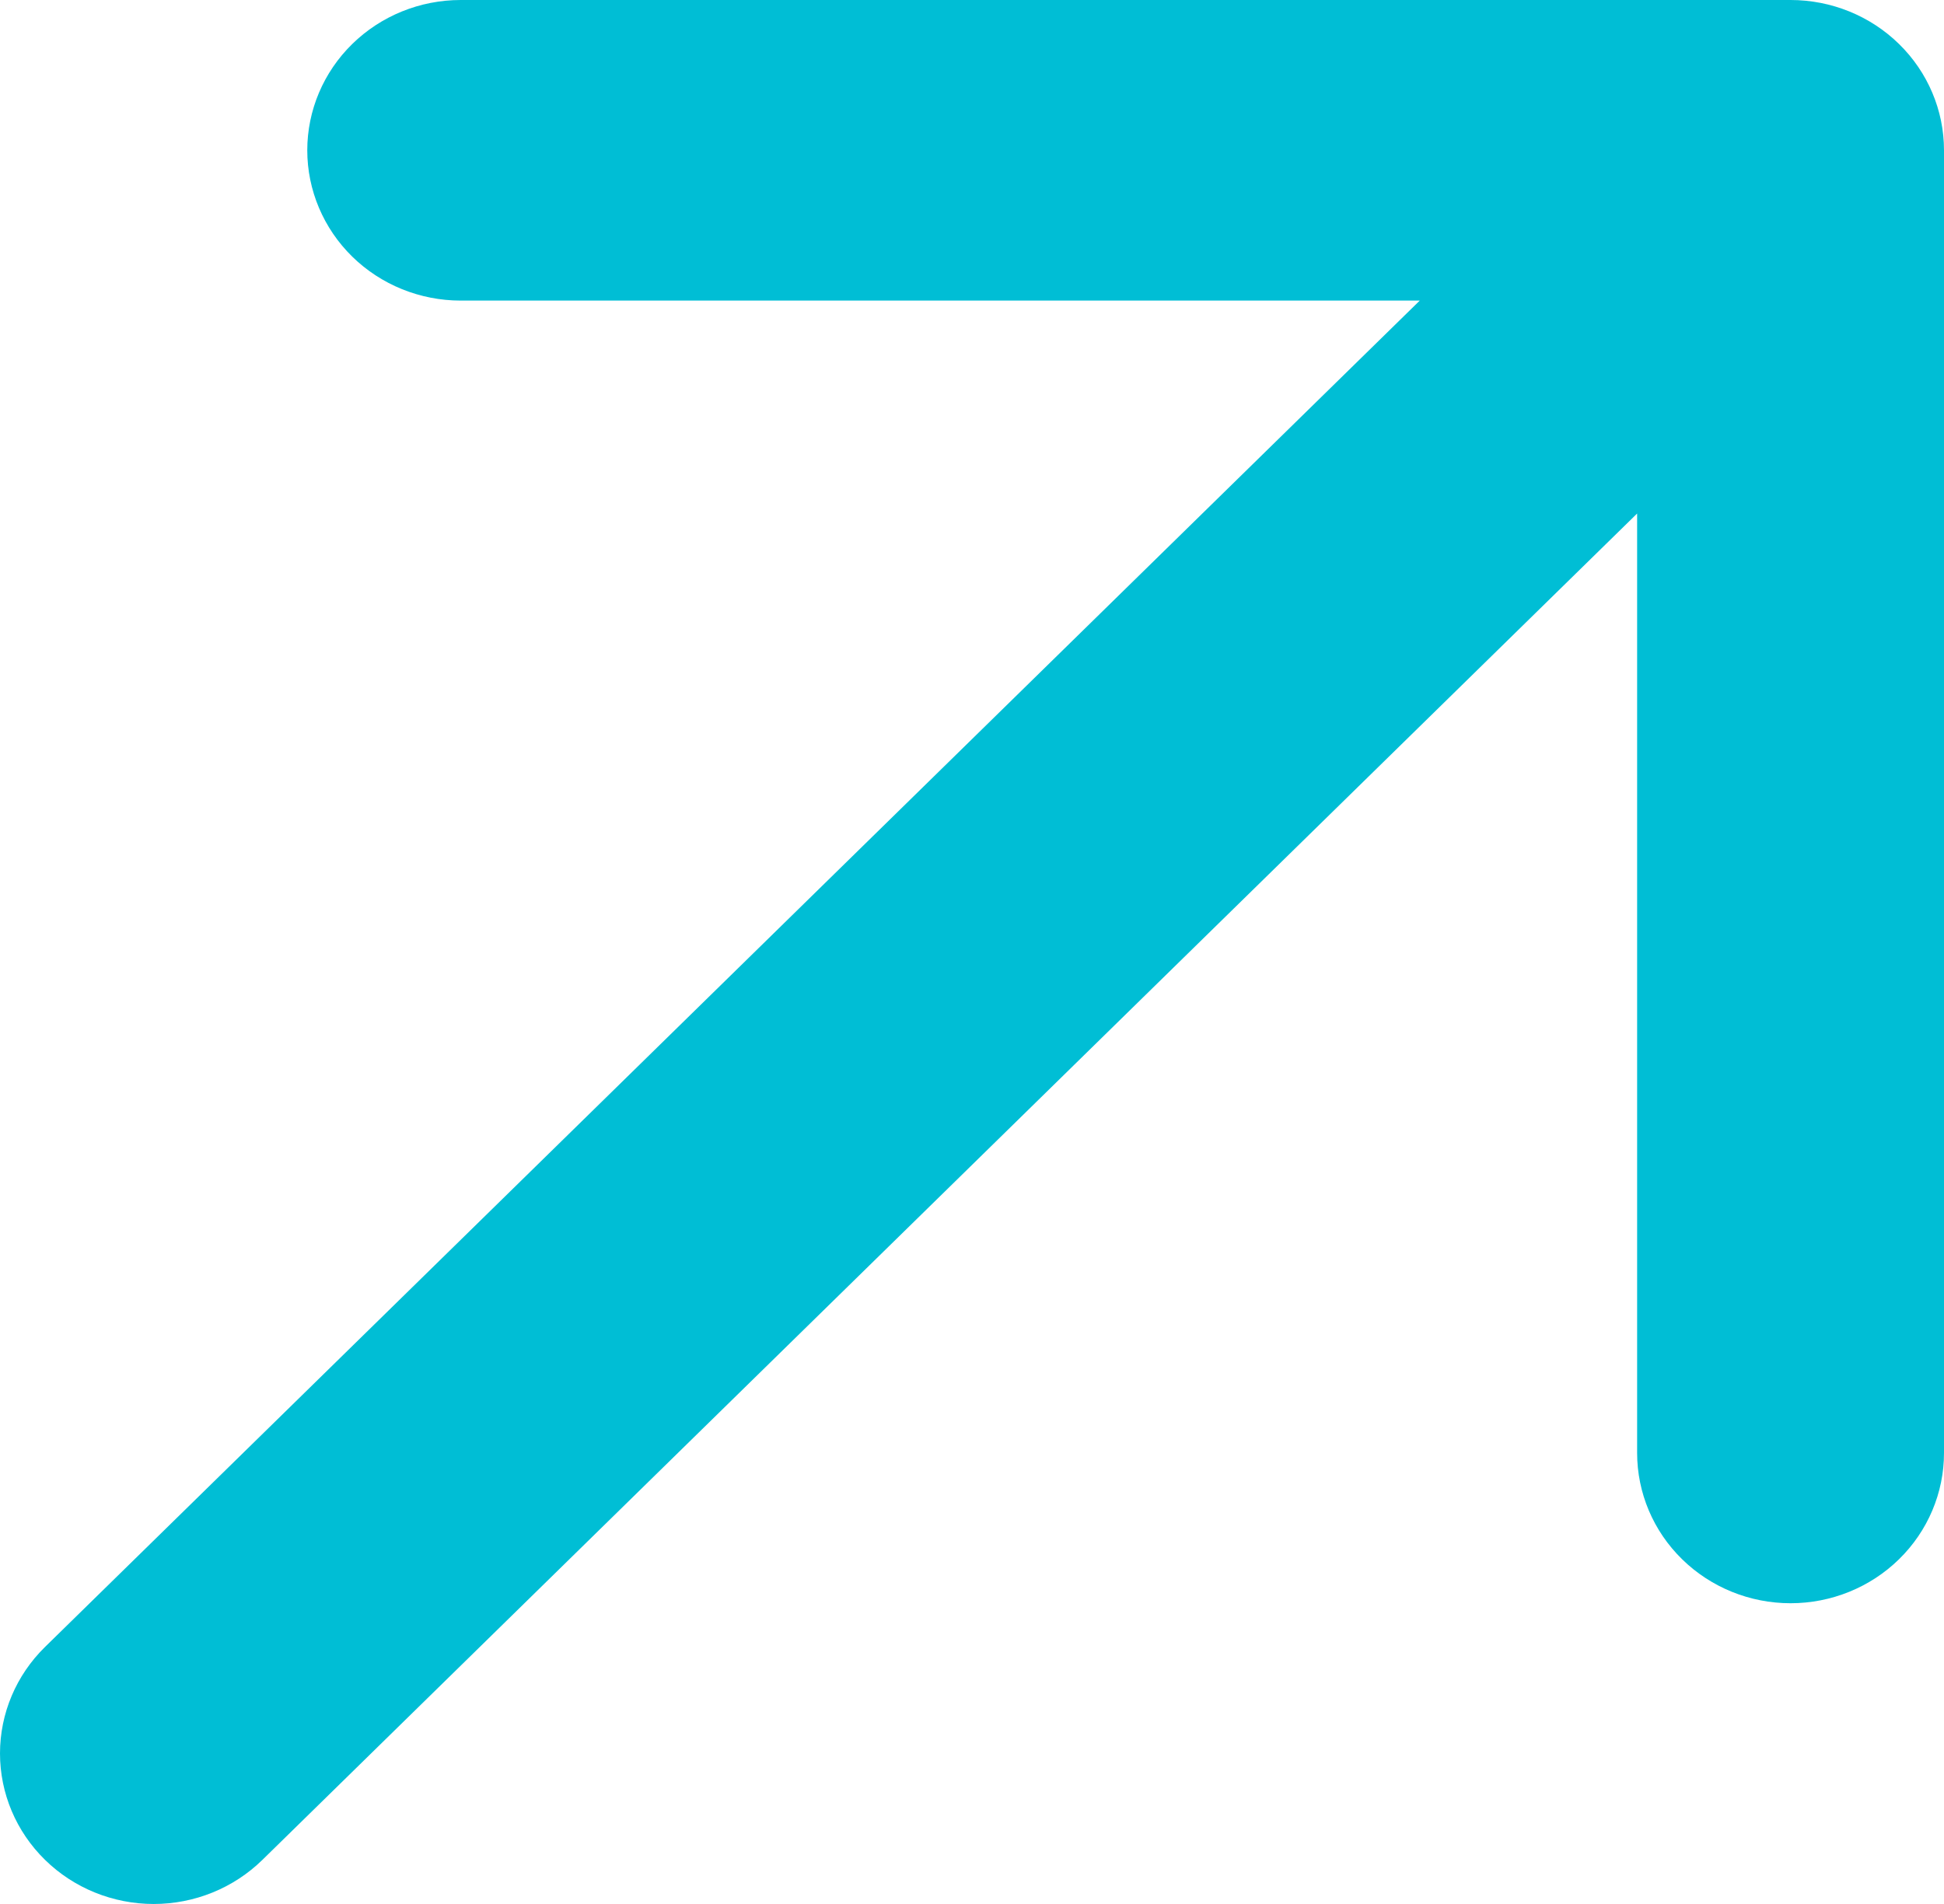 <svg width="49" height="48" viewBox="0 0 49 48" fill="none" xmlns="http://www.w3.org/2000/svg">
<path d="M49 3.789V36.629C49 37.634 48.593 38.598 47.867 39.308C47.142 40.019 46.158 40.418 45.132 40.418C44.107 40.418 43.123 40.019 42.398 39.308C41.672 38.598 41.265 37.634 41.265 36.629V12.946L6.614 46.888C5.887 47.6 4.902 48 3.874 48C2.847 48 1.861 47.6 1.135 46.888C0.408 46.176 0 45.211 0 44.204C0 43.197 0.408 42.232 1.135 41.52L35.786 7.578H11.613C10.587 7.578 9.603 7.179 8.878 6.469C8.153 5.758 7.745 4.794 7.745 3.789C7.745 2.784 8.153 1.82 8.878 1.11C9.603 0.399 10.587 0 11.613 0H45.132C46.158 0 47.142 0.399 47.867 1.11C48.593 1.82 49 2.784 49 3.789Z" fill="#00BED5"/>
</svg>

